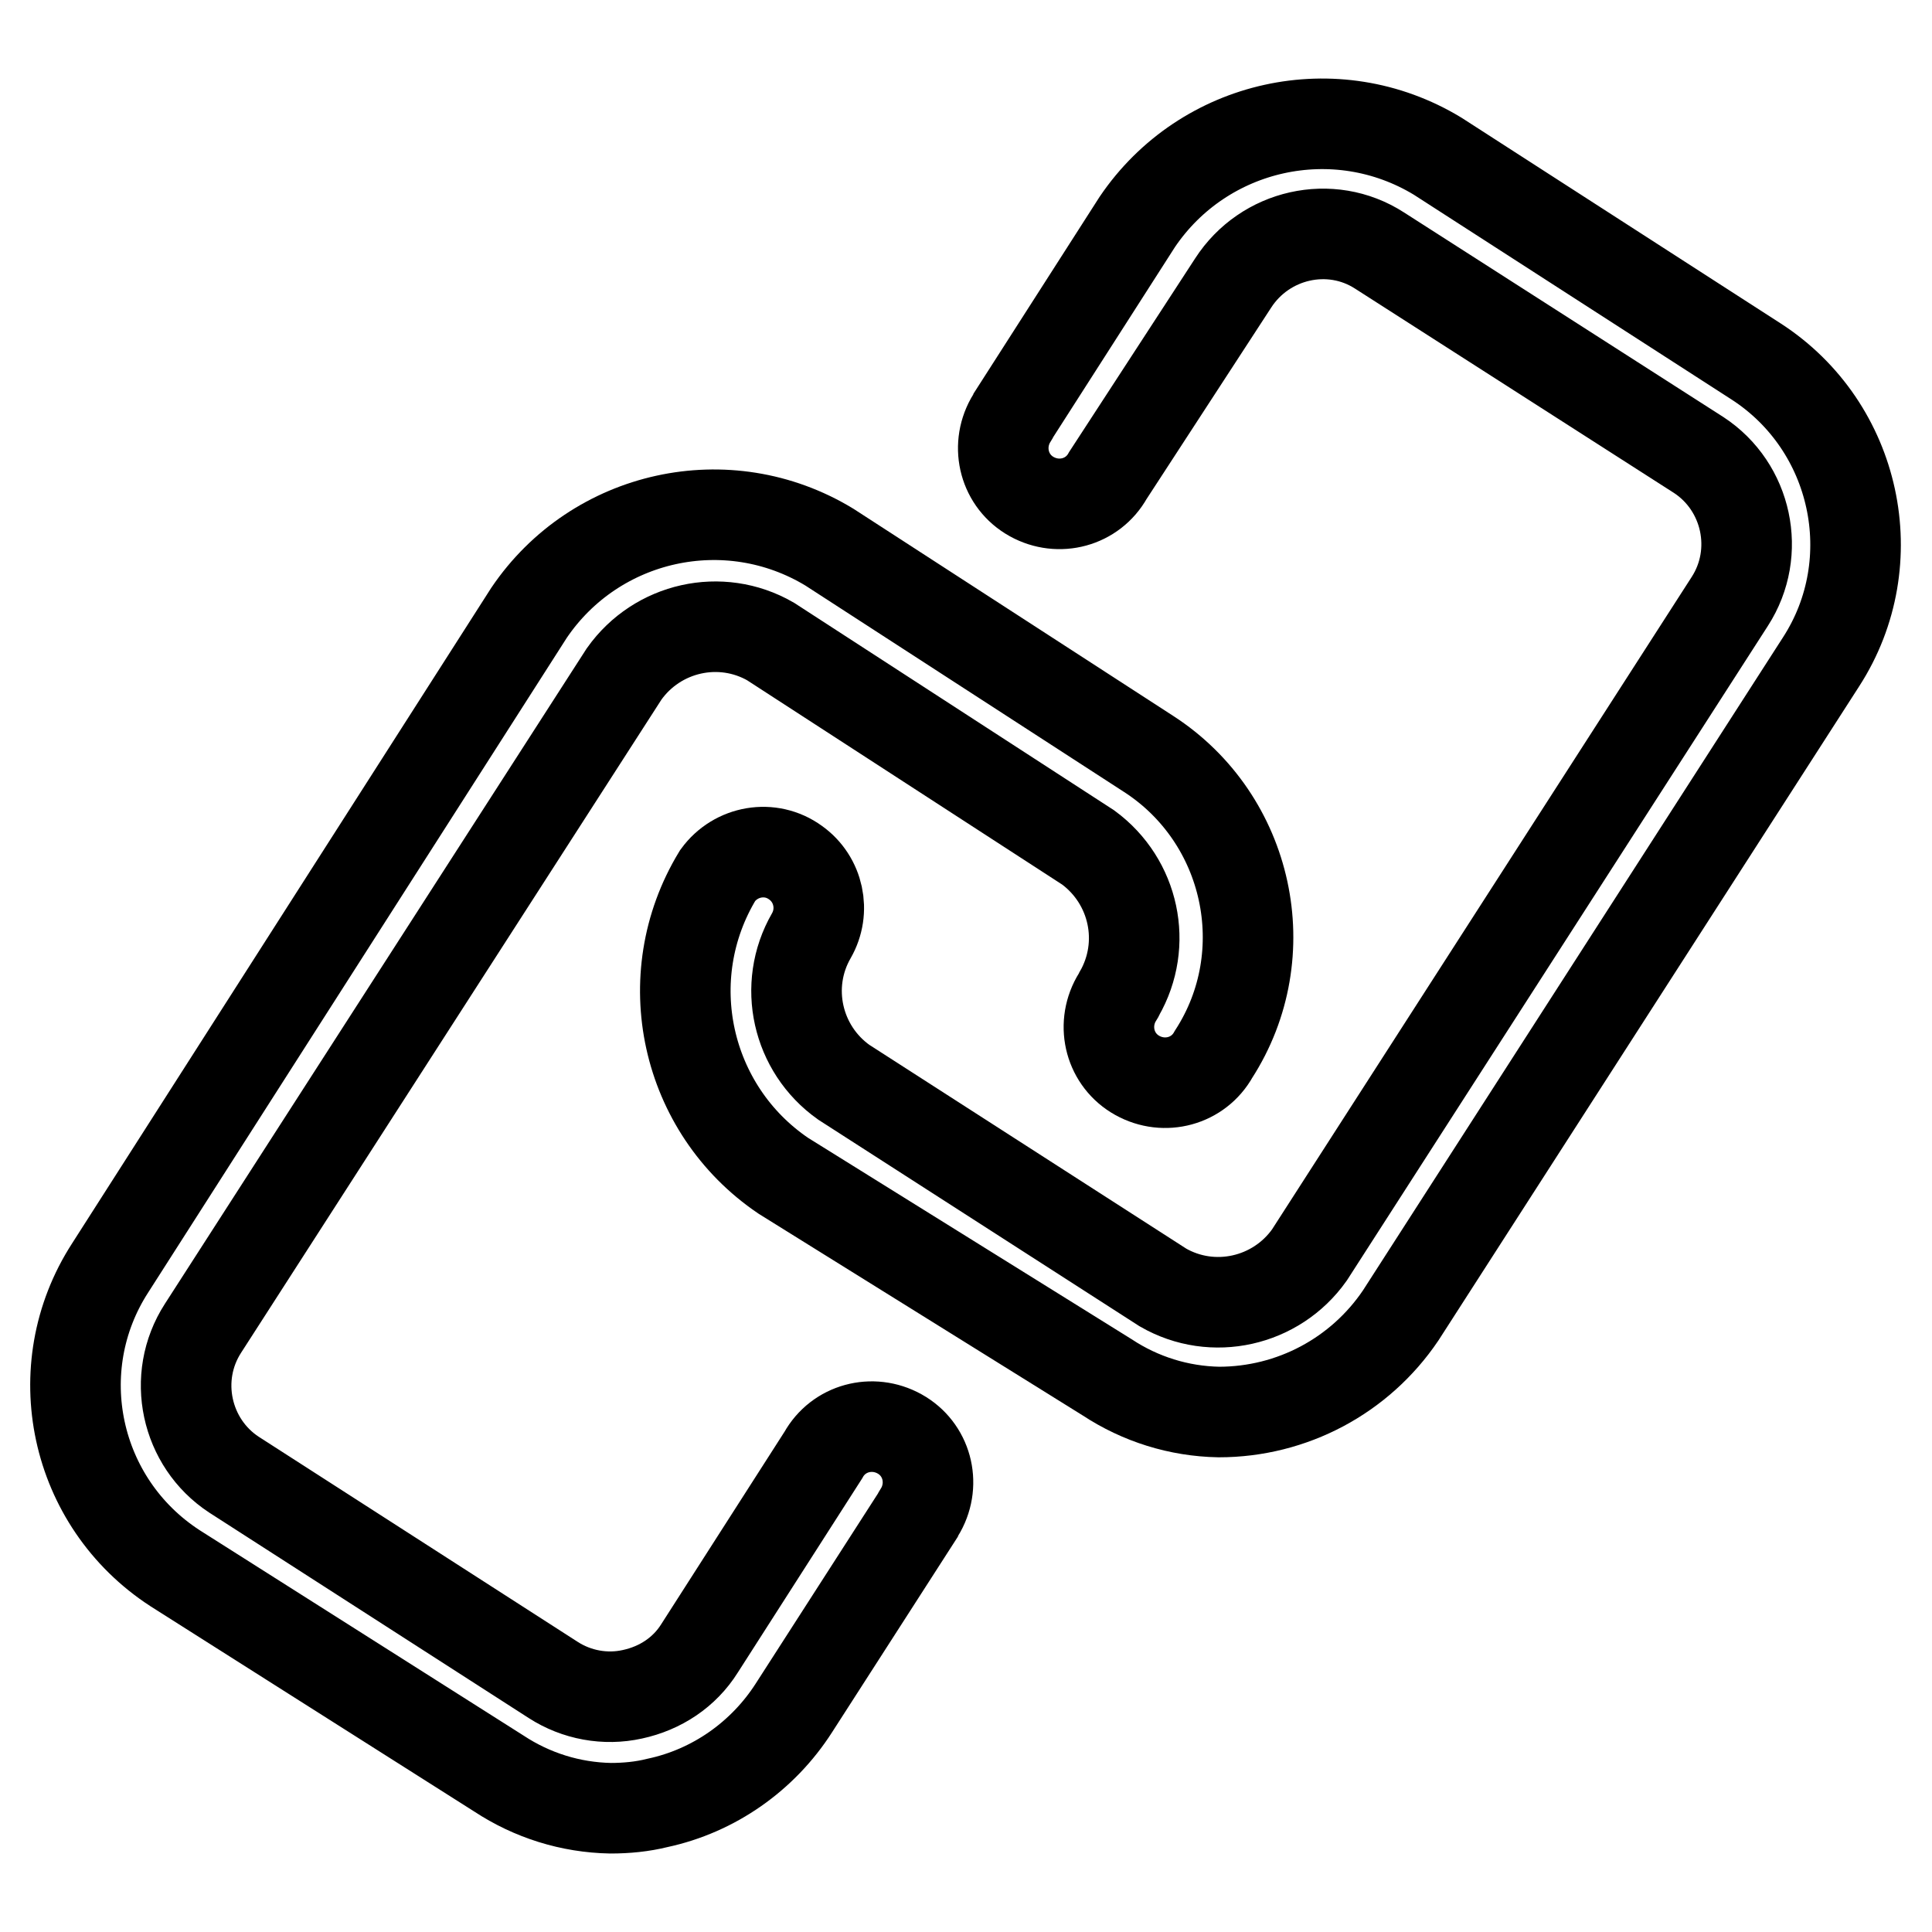 <?xml version="1.0" encoding="utf-8"?>
<!-- Svg Vector Icons : http://www.onlinewebfonts.com/icon -->
<!DOCTYPE svg PUBLIC "-//W3C//DTD SVG 1.1//EN" "http://www.w3.org/Graphics/SVG/1.1/DTD/svg11.dtd">
<svg version="1.1" xmlns="http://www.w3.org/2000/svg" xmlns:xlink="http://www.w3.org/1999/xlink" x="0px" y="0px" viewBox="0 0 256 256" enable-background="new 0 0 256 256" xml:space="preserve">
<g> <path stroke-width="12" fill-opacity="0" stroke="#000000"  d="M80.9,239.6c-5.3-0.1-10.4-1.7-14.8-4.6l-42.9-27.2C9.8,199.1,6,181.3,14.6,168l55.5-86.8 c8.8-13,26.3-16.9,39.8-8.7l42.3,27.4c13.3,8.6,17.2,26.5,8.6,39.8c-2,3.6-6.5,4.8-10.1,2.8c-3.6-2-4.8-6.5-2.8-10.1 c0.1-0.2,0.3-0.4,0.4-0.7c3.8-6.6,2-14.9-4.1-19.4L102.1,85c-6.6-3.8-15-1.9-19.4,4.3L26.9,176c-4.2,6.5-2.3,15.2,4.1,19.4 l42.3,27.2c3.1,2,6.9,2.7,10.5,1.9c3.7-0.8,6.9-2.9,8.9-6.1l16.4-25.6c2-3.6,6.5-4.8,10.1-2.8c3.6,2,4.8,6.5,2.8,10.1 c-0.1,0.2-0.3,0.4-0.4,0.7l-16.4,25.5c-4.1,6.4-10.6,11-18.1,12.6C85.1,239.4,83,239.6,80.9,239.6z"/> <path stroke-width="12" fill-opacity="0" stroke="#000000"  d="M161.5,187.1c-5.3-0.1-10.4-1.7-14.8-4.6l-42.9-26.7c-13-8.8-16.9-26.3-8.7-39.8c2.4-3.3,7-4.1,10.3-1.7 c3.1,2.2,4,6.4,2.1,9.7c-3.8,6.6-1.9,15,4.3,19.4l42.3,27.2c6.6,3.8,15,1.9,19.4-4.3l55.7-86.6c4.2-6.5,2.3-15.2-4.1-19.4 l-42.3-27.1c-6.5-4.2-15.2-2.2-19.4,4.3L146.8,63c-2,3.6-6.5,4.8-10.1,2.8c-3.6-2-4.8-6.5-2.8-10.1c0.1-0.2,0.3-0.4,0.4-0.7 l16.4-25.6c8.8-13,26.3-16.9,39.8-8.7l42.2,27.2c13.3,8.6,17.2,26.5,8.6,39.8l-55.7,86.6C180.2,182.3,171.2,187.1,161.5,187.1 L161.5,187.1z"/></g>
</svg>